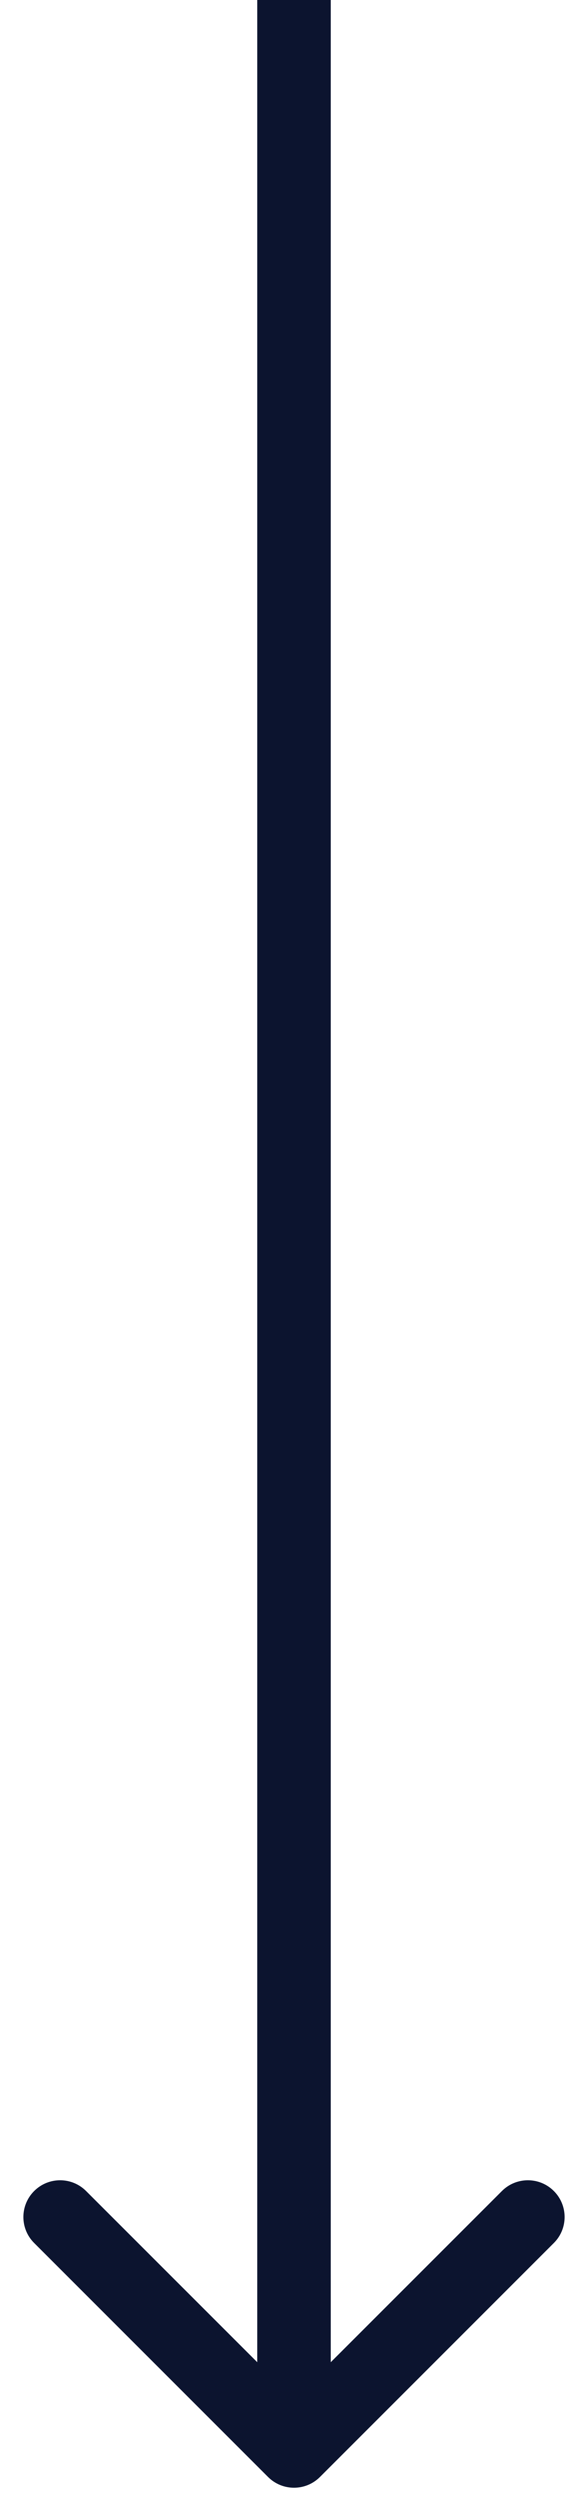<svg width="12" height="51" viewBox="0 0 12 51" fill="none" xmlns="http://www.w3.org/2000/svg">
<path d="M5.47 50.53C5.763 50.823 6.237 50.823 6.53 50.53L11.303 45.757C11.596 45.465 11.596 44.99 11.303 44.697C11.01 44.404 10.536 44.404 10.243 44.697L6 48.939L1.757 44.697C1.464 44.404 0.99 44.404 0.697 44.697C0.404 44.99 0.404 45.465 0.697 45.757L5.47 50.53ZM5.25 3.27835e-08L5.25 50L6.75 50L6.75 -3.27835e-08L5.25 3.27835e-08Z" fill="#0C142F"/>
</svg>
